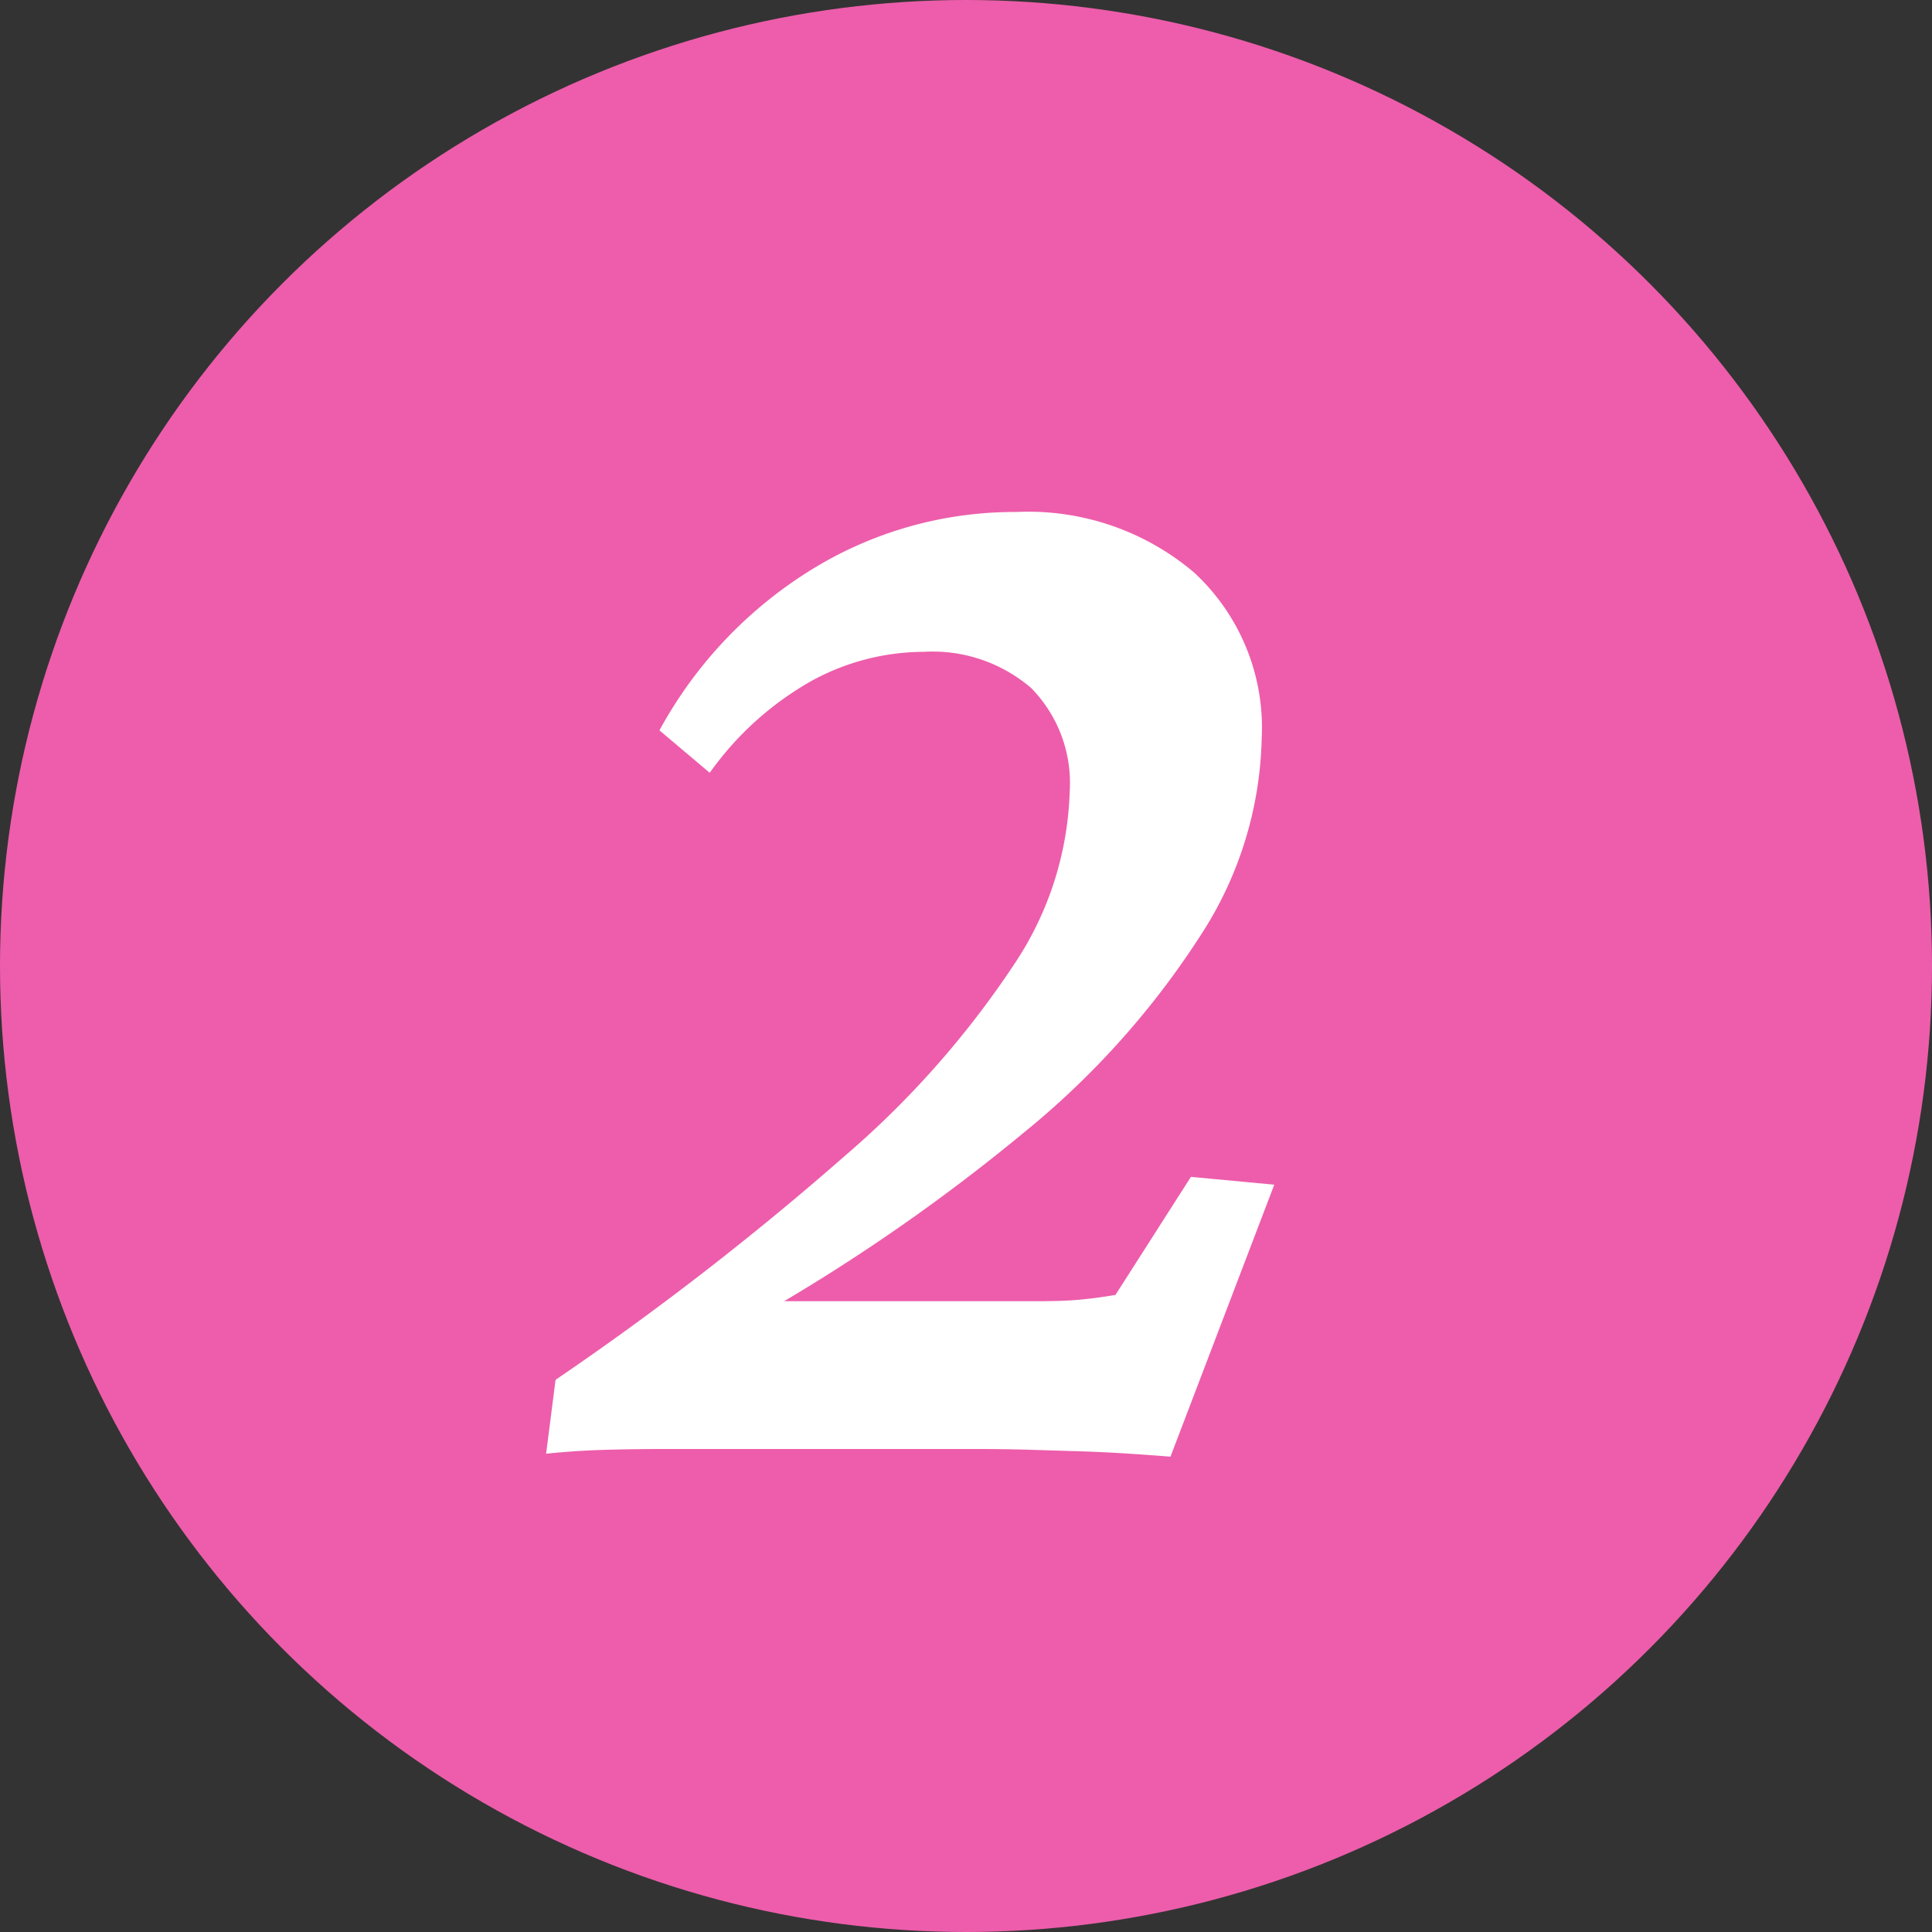 <?xml version="1.0" encoding="UTF-8"?> <svg xmlns="http://www.w3.org/2000/svg" width="36" height="36" viewBox="0 0 36 36"><rect x="0" y="0" width="36" height="36" fill="#333333" stroke="none"/><g id="number-2" transform="translate(-783 -3208)"><circle id="Ellipse_25" data-name="Ellipse 25" cx="18" cy="18" r="18" transform="translate(783 3208)" fill="#ed5dab"></circle><path id="Path_628" data-name="Path 628" d="M6.176,27.088l.176-1.377a55.723,55.723,0,0,0,5.376-4.16,17.291,17.291,0,0,0,3.164-3.574,6.107,6.107,0,0,0,1.04-3.223,2.524,2.524,0,0,0-.718-1.934,2.818,2.818,0,0,0-2.007-.674A4.369,4.369,0,0,0,11.1,12.7a5.851,5.851,0,0,0-1.875,1.7l-.937-.791a8.021,8.021,0,0,1,2.842-3,7.2,7.2,0,0,1,3.809-1.069,4.776,4.776,0,0,1,3.311,1.128,3.938,3.938,0,0,1,1.26,3.091,6.994,6.994,0,0,1-1.143,3.677,15.623,15.623,0,0,1-3.3,3.677A34.993,34.993,0,0,1,9.9,24.656l.059-.41h5.391q.469,0,.776-.029t.659-.088l1.406-2.2,1.553.146-1.934,5.068q-.352-.029-.82-.059t-.952-.044l-.952-.029Q14.613,27,14.232,27H8.4q-.557,0-1.113.015T6.176,27.088Z" transform="translate(787 3208)" fill="#fff"></path></g></svg> 
